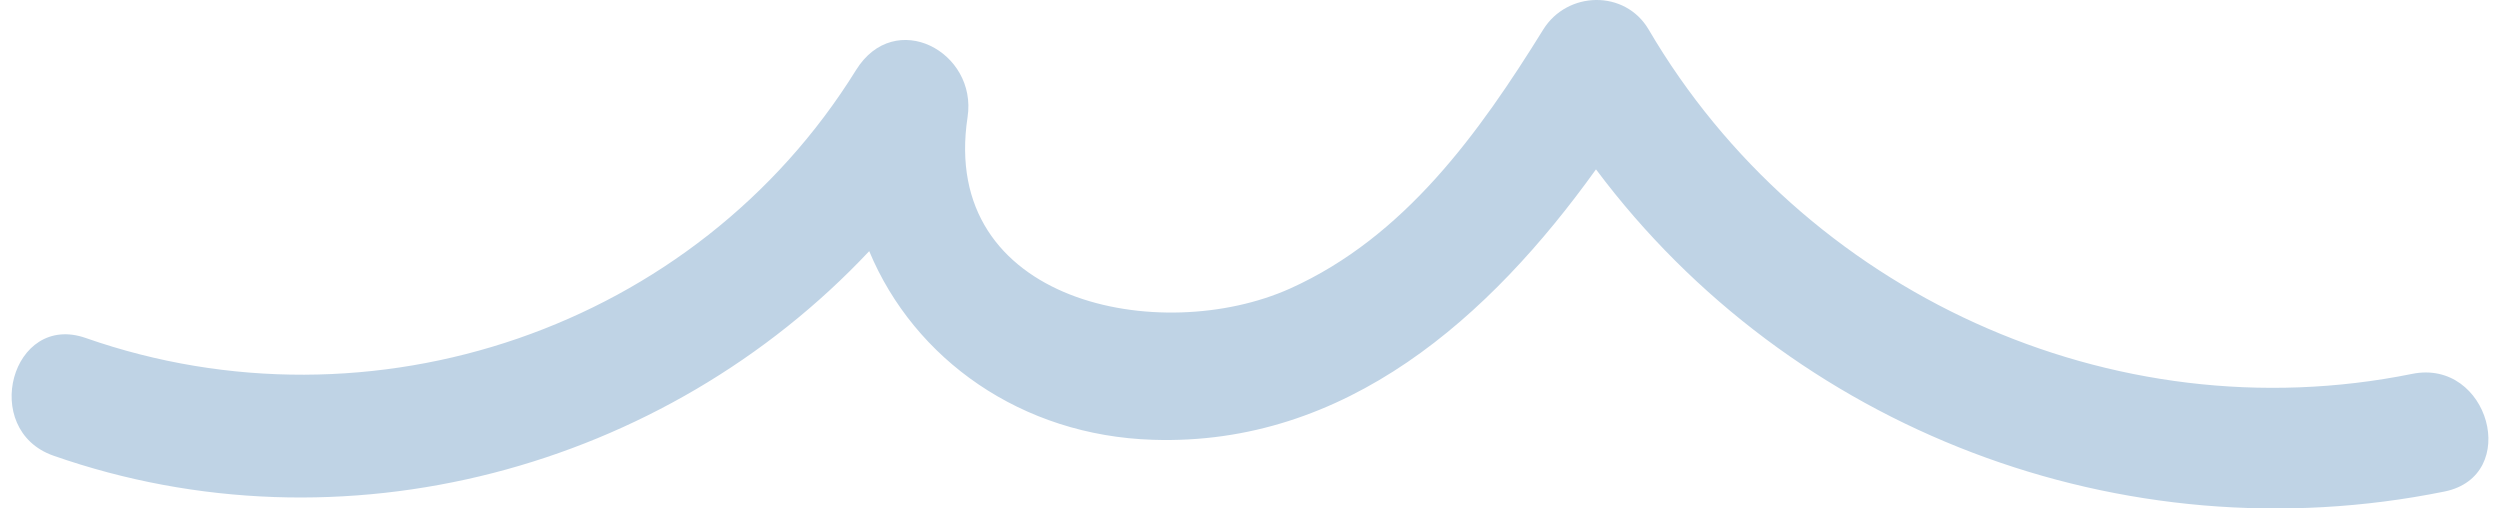 <svg xmlns="http://www.w3.org/2000/svg" fill="none" viewBox="0 0 118 24" height="24" width="118">
<path fill="#BFD3E5" d="M75.341 8.007C84.521 20.274 100.152 26.287 115.38 23.2C119.008 22.463 117.476 16.911 113.848 17.648C99.68 20.516 85.097 13.812 77.817 1.395C76.7 -0.505 73.97 -0.425 72.841 1.395C69.812 6.279 66.299 11.186 60.897 13.617C54.792 16.358 44.333 14.319 45.669 5.531C46.141 2.444 42.236 0.359 40.405 3.307C32.837 15.506 17.541 20.677 4.052 15.955C0.551 14.722 -0.958 20.286 2.52 21.507C16.17 26.287 31.374 22.129 41.027 11.854C43.158 16.968 48.215 20.562 54.412 20.758C63.534 21.058 70.33 14.964 75.329 7.996L75.341 8.007Z"></path>
</svg>
